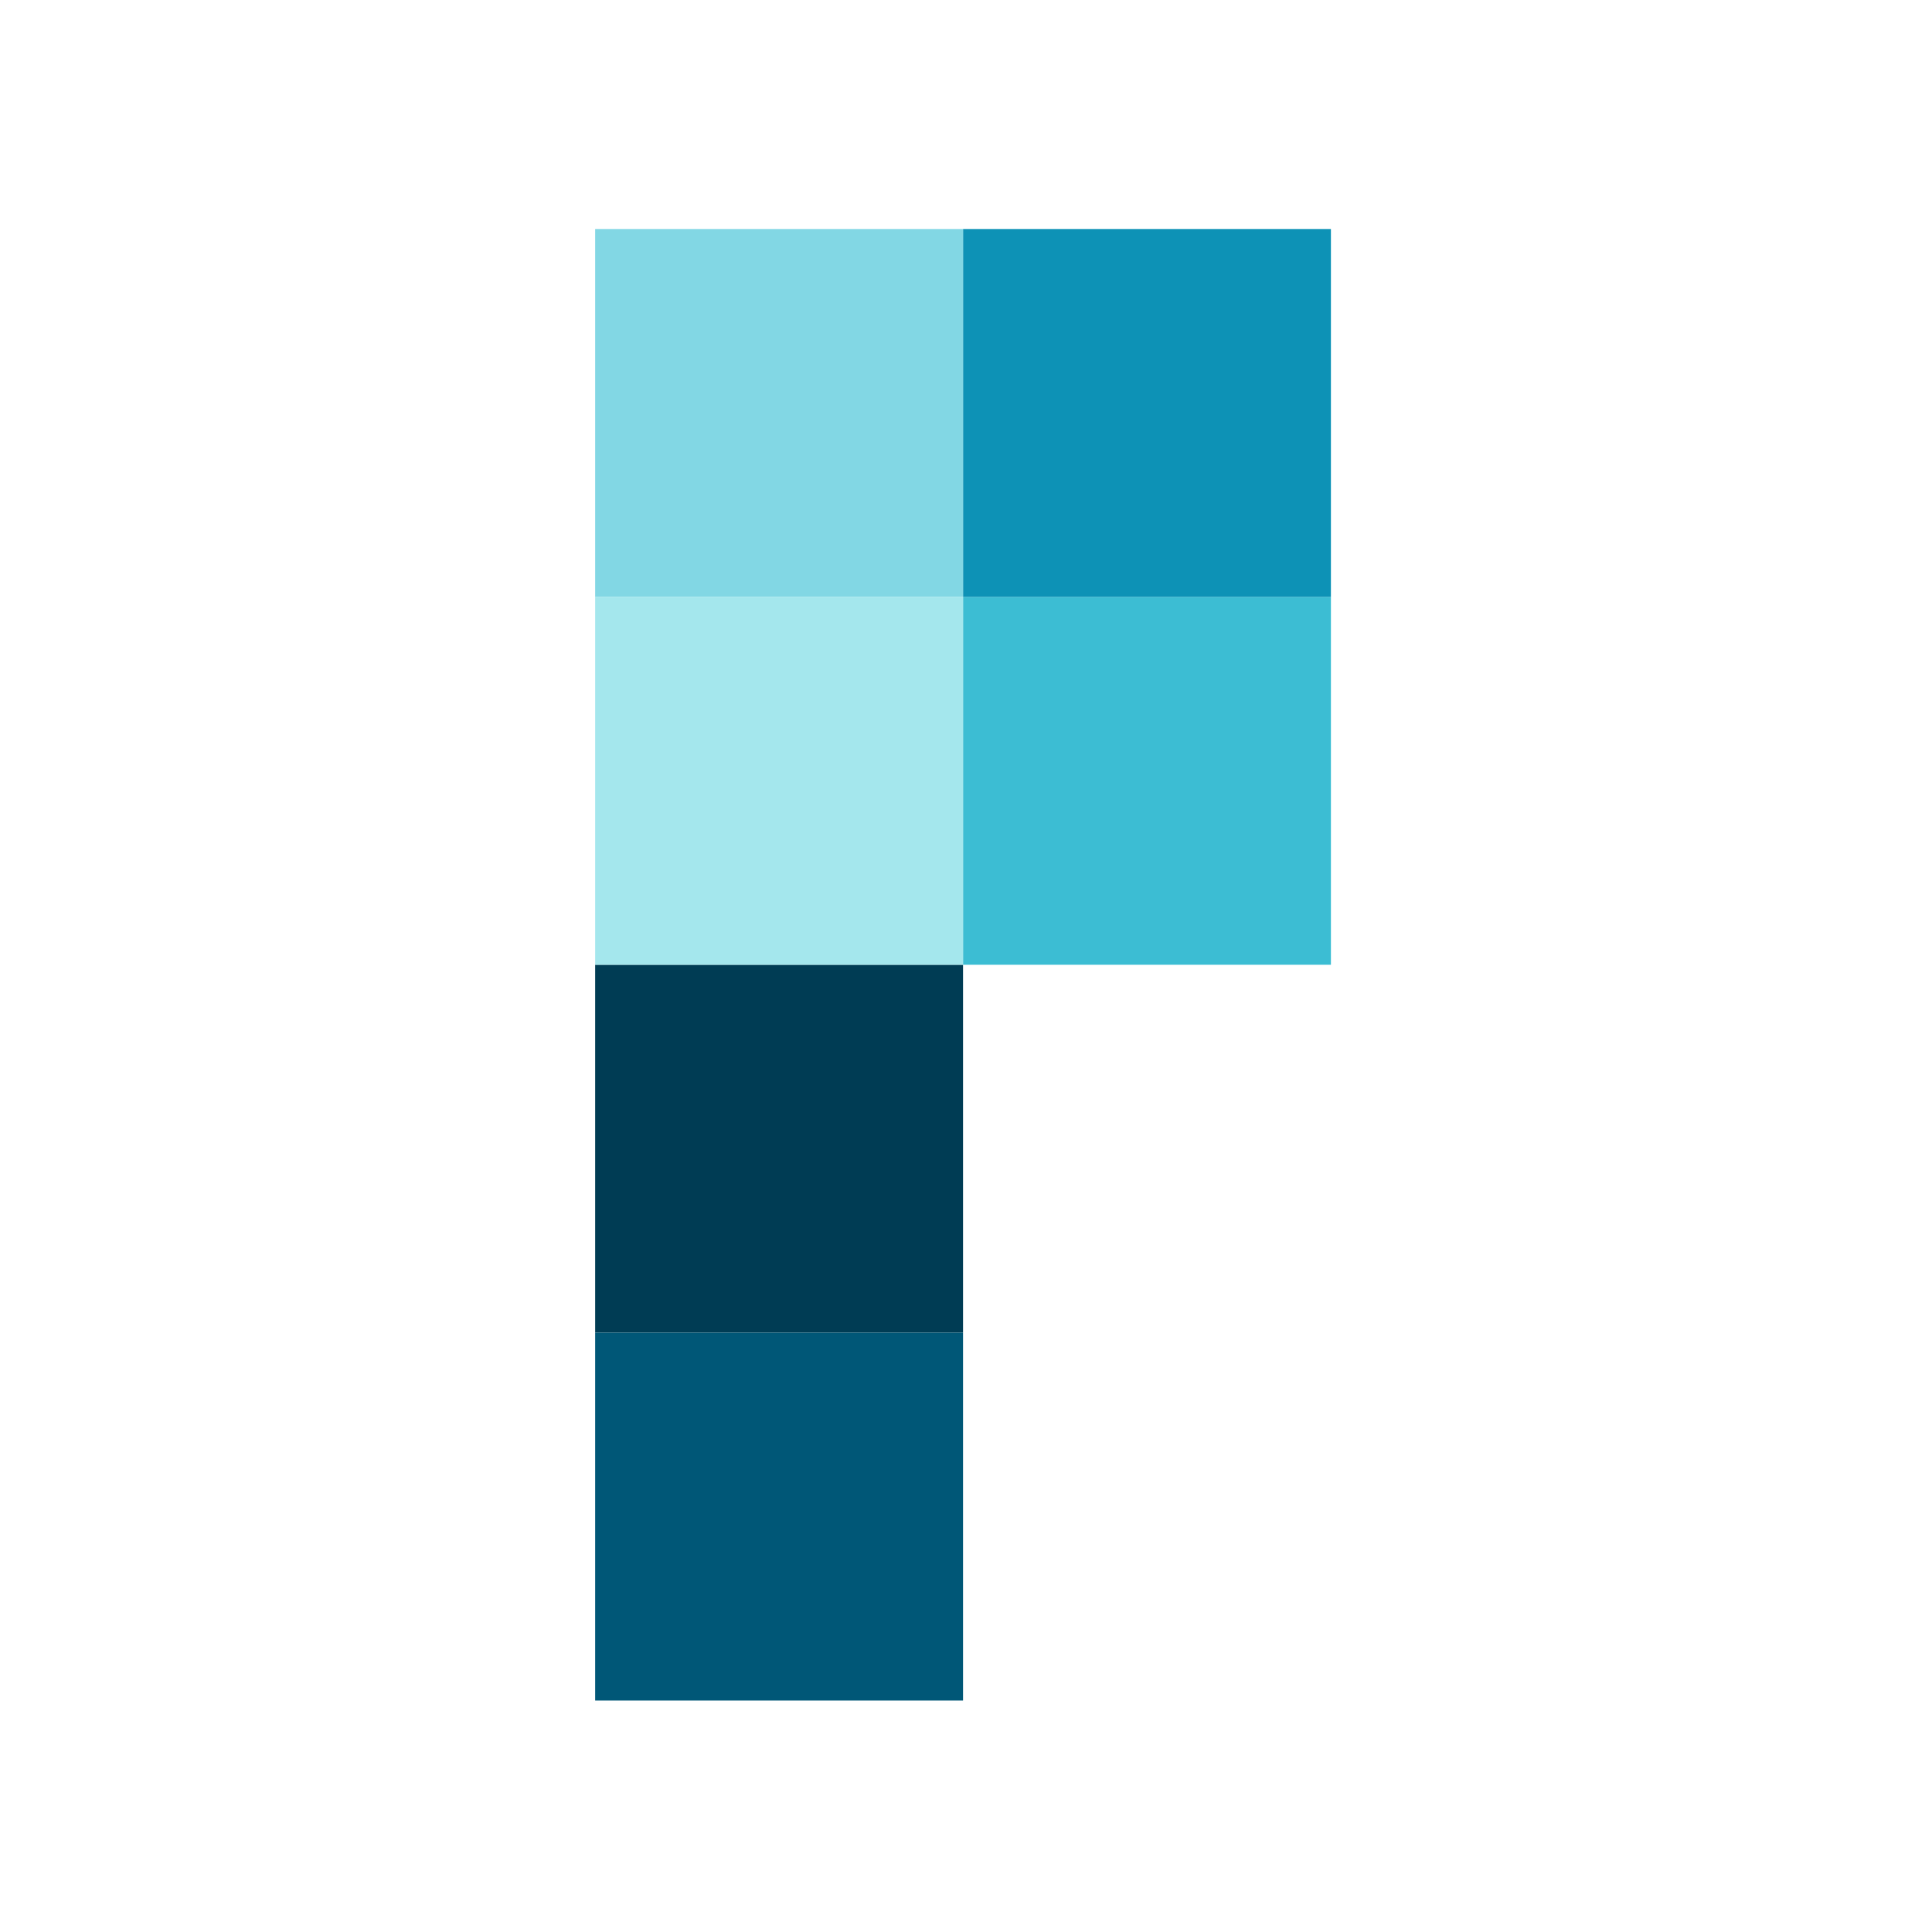 <svg width="90" height="90" viewBox="0 0 90 90" fill="none" xmlns="http://www.w3.org/2000/svg"><g id="Group 6"><path id="Rectangle Copy 13" fill="#fff" d="M0 0h90v90H0z"/><g id="Group Copy 2"><path id="Rectangle Copy 6" fill="#003C54" d="M27.725 44.942h17.137v17.137H27.725z"/><path id="Rectangle Copy 7" fill="#005777" d="M27.725 62.08h17.137v17.137H27.725z"/><path id="Rectangle Copy 11" fill="#3CBDD3" d="M44.862 27.805h17.137v17.137H44.862z"/><path id="Rectangle Copy 10" fill="#0D92B6" d="M44.862 10.668h17.137v17.137H44.862z"/><path id="Rectangle Copy 9" fill="#82D7E4" d="M27.725 10.668h17.137v17.137H27.725z"/><path id="Rectangle Copy 8" fill="#A4E7ED" d="M27.725 27.805h17.137v17.137H27.725z"/></g></g></svg>